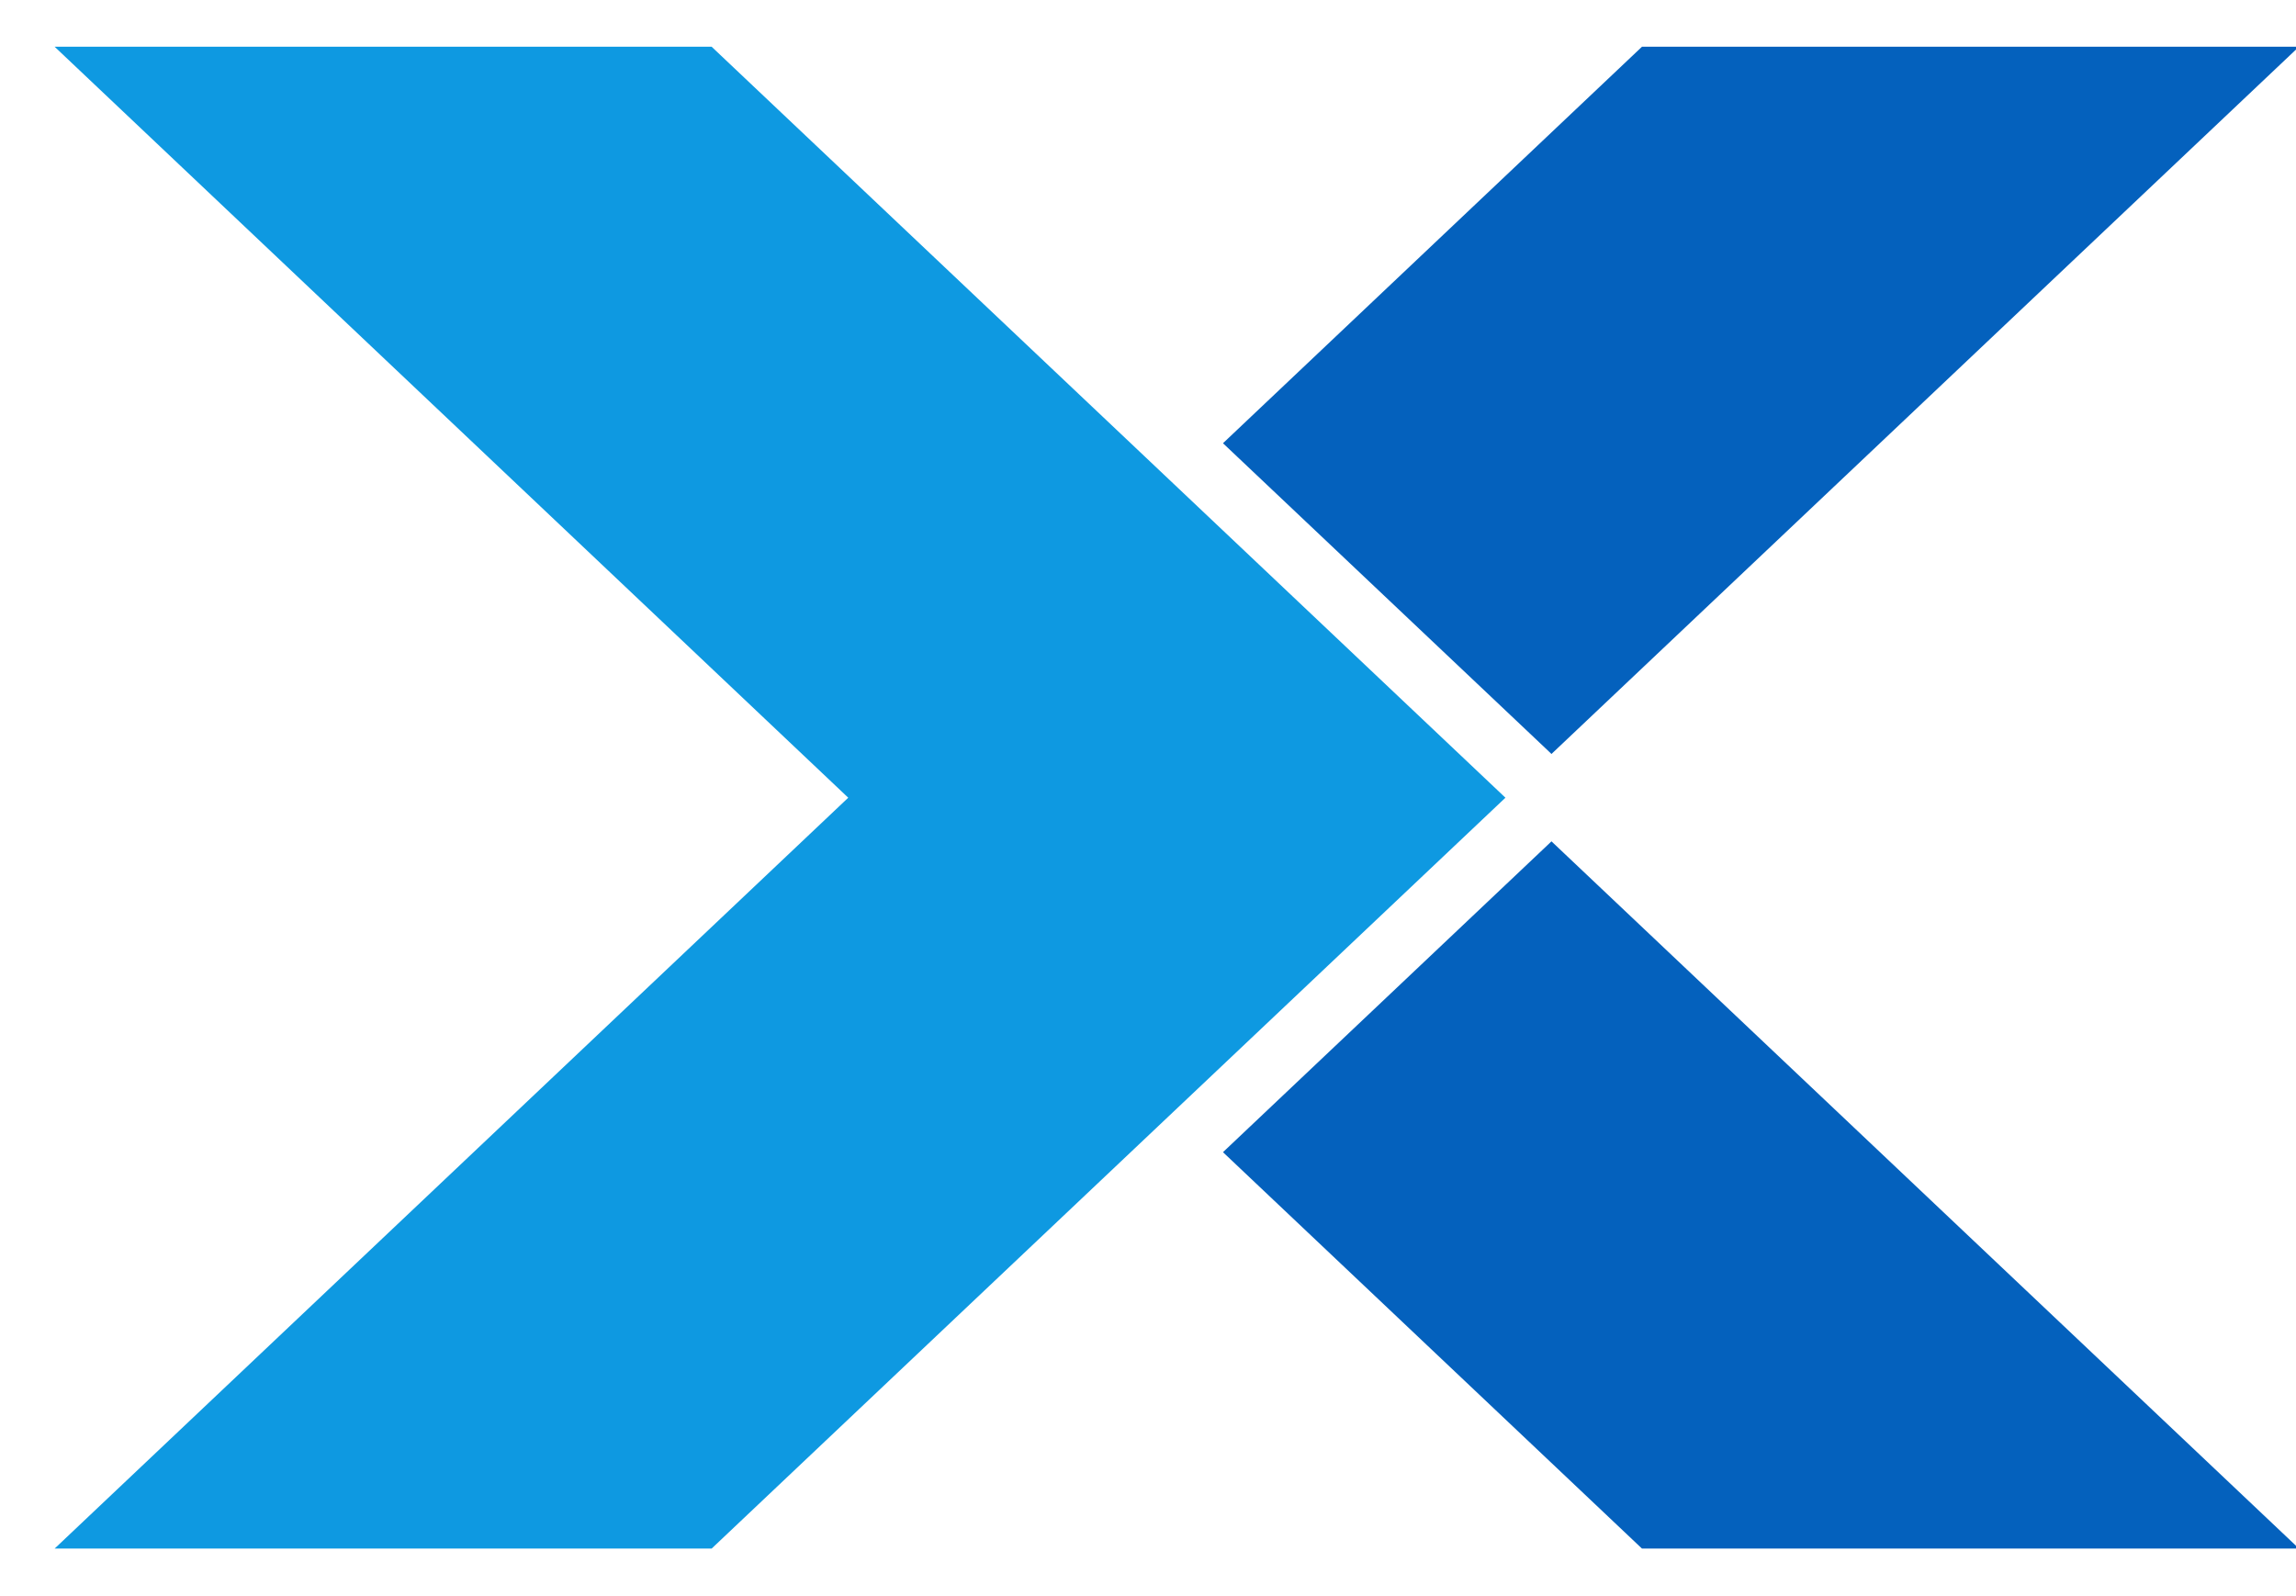 <svg xmlns="http://www.w3.org/2000/svg" viewBox="0 0 164 114"><defs><clipPath id="a"><path d="M0 0h164v114H0z"/></clipPath></defs><g clip-path="url(#a)" data-name="Artboard – 23"><g data-name="Layer 3"><path fill="#0461bd" d="m110.819 53.861 53.394-50.522h-46.929L87.355 31.663l23.288 22.028Z" data-name="Path 797"/><path fill="#0461bd" d="M110.643 60.272 87.355 82.308l29.929 28.317h46.929l-53.394-50.522Z" data-name="Path 798"/><path fill="#0e99e1" d="M50.831 3.339H3.902l56.687 53.647-56.687 53.639h46.929l56.7-53.639Z" data-name="Path 799"/></g></g></svg>